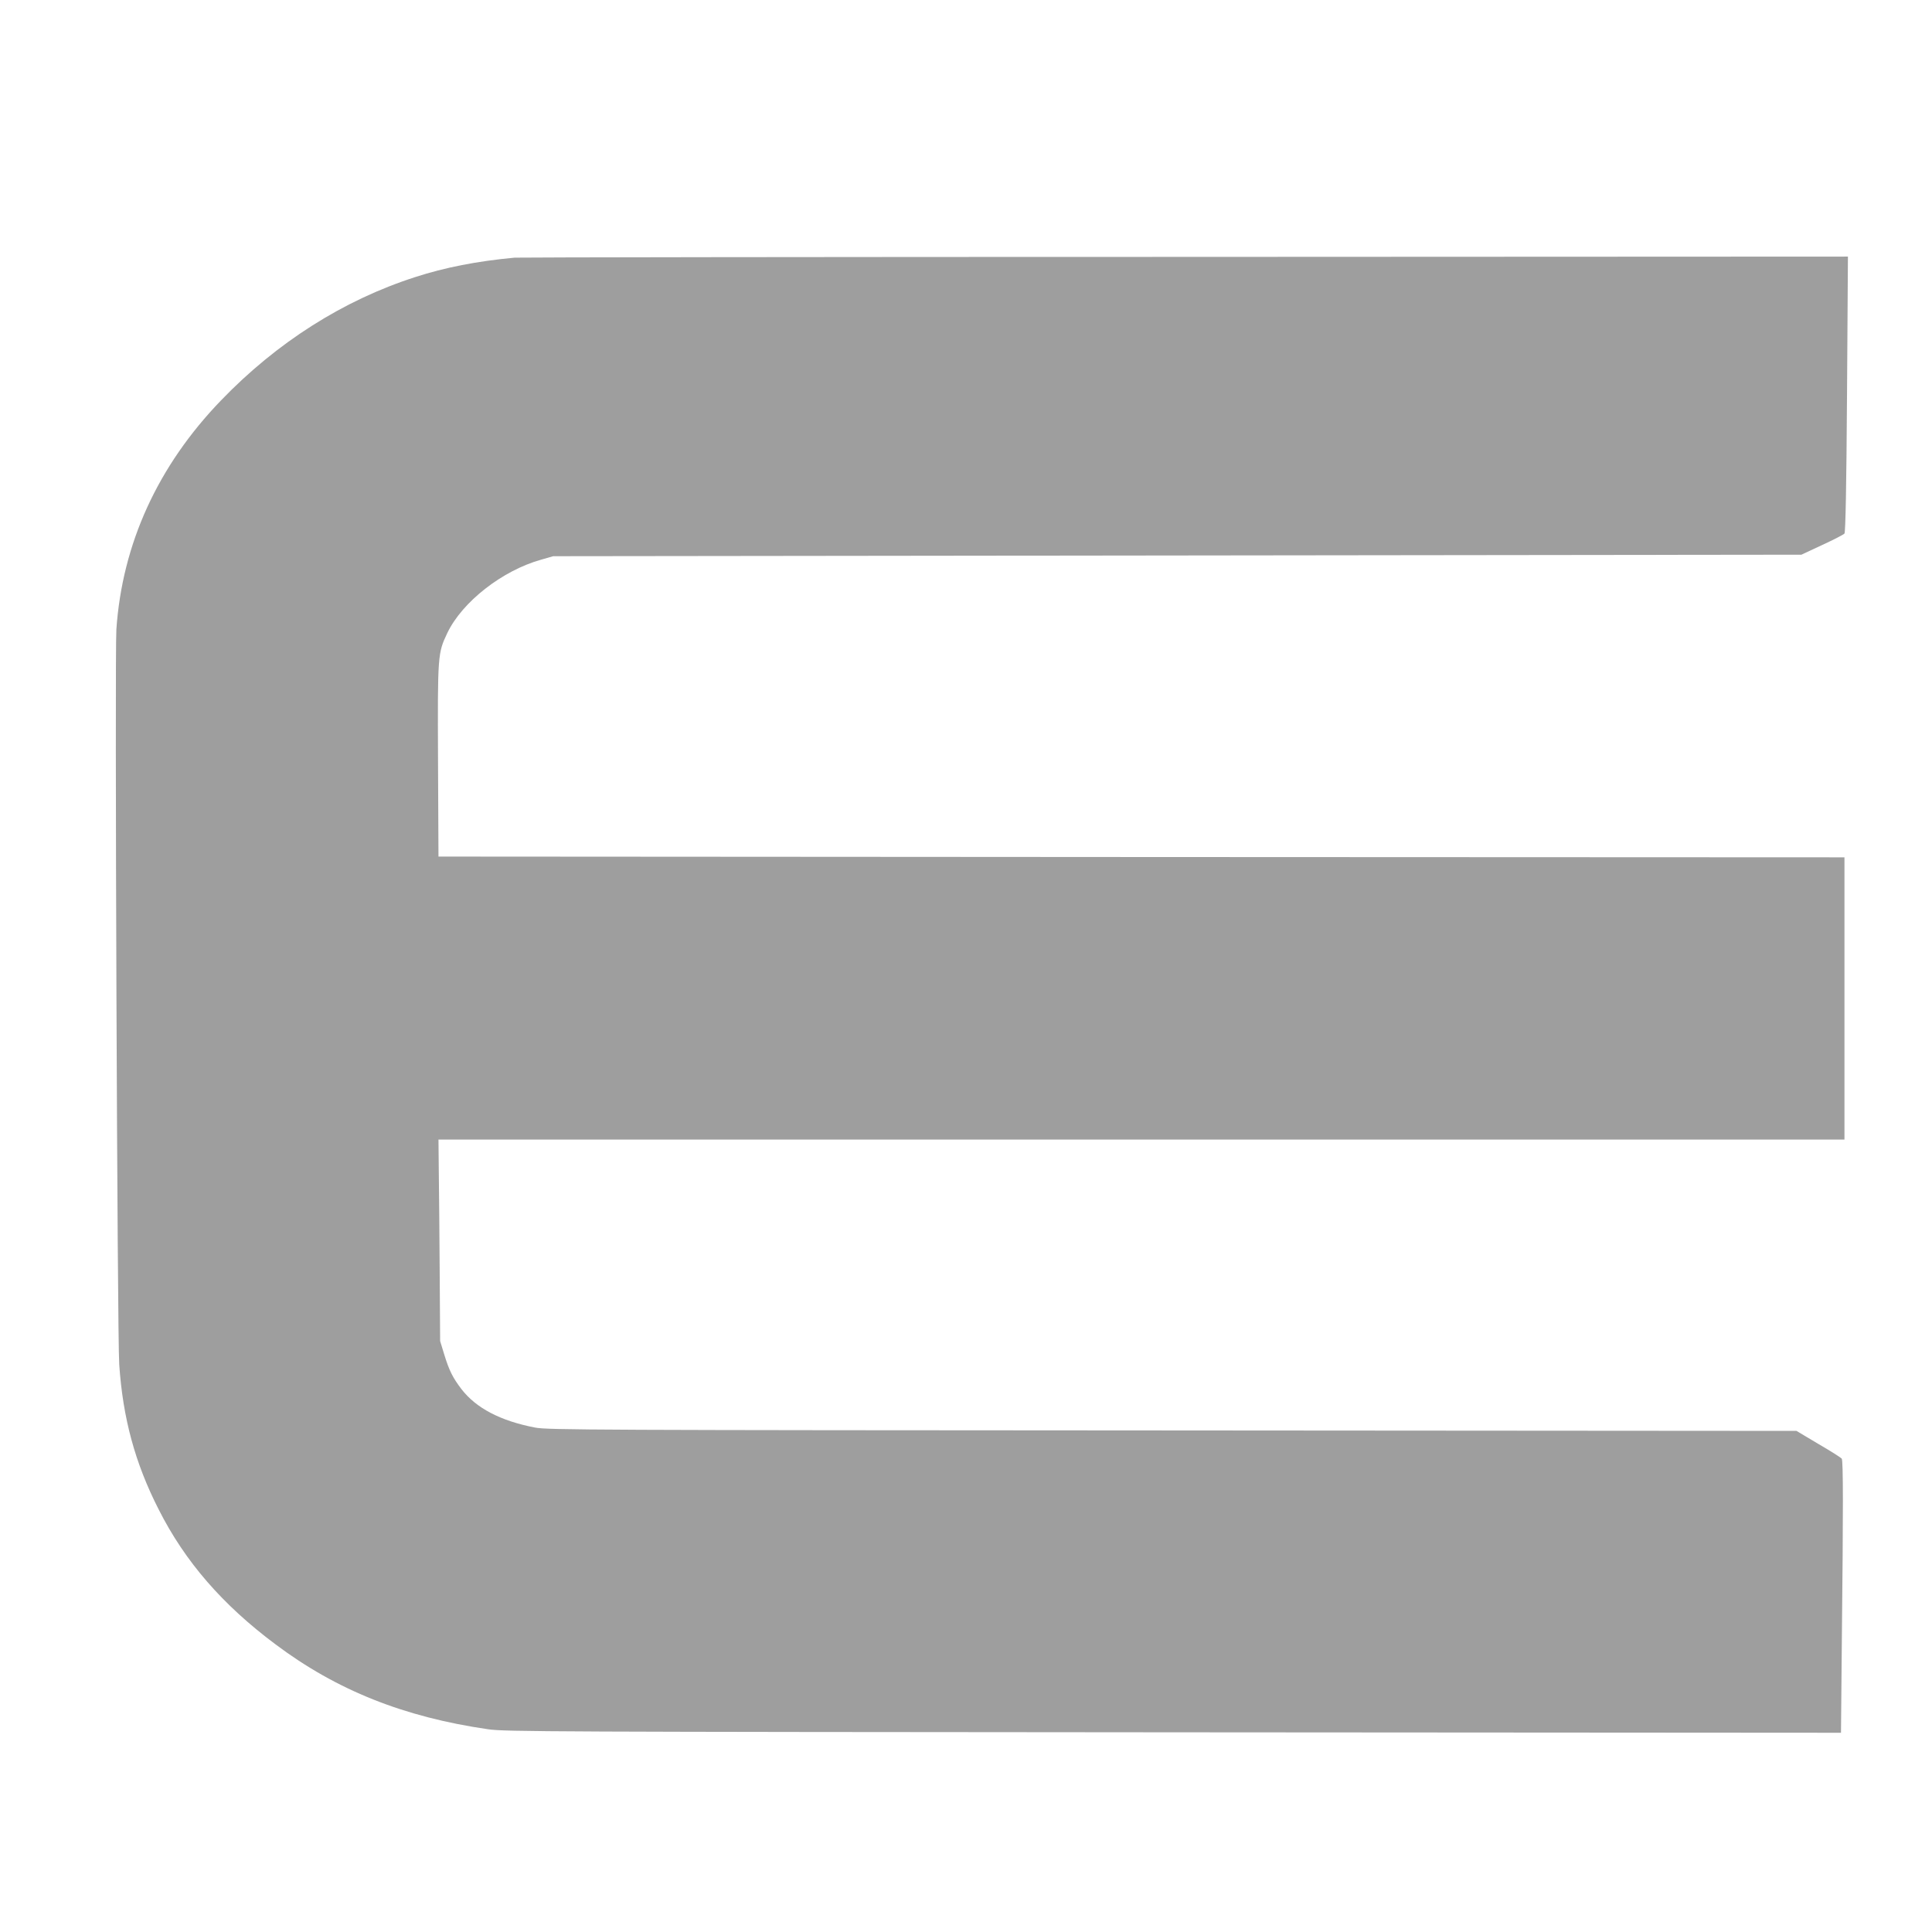 <?xml version="1.0" standalone="no"?>
<!DOCTYPE svg PUBLIC "-//W3C//DTD SVG 20010904//EN"
 "http://www.w3.org/TR/2001/REC-SVG-20010904/DTD/svg10.dtd">
<svg version="1.0" xmlns="http://www.w3.org/2000/svg"
 width="1280pt" height="1280pt" viewBox="0 0 1280 1280"
 preserveAspectRatio="xMidYMid meet">
<g transform="translate(0,1280) scale(0.1,-0.1)"
fill="#9e9e9e" stroke="none">
<path d="M3410 11093 c-249 -23 -463 -65 -660 -129 -475 -153 -915 -432 -1285
-816 -420 -435 -655 -951 -694 -1518 -11 -170 6 -4684 19 -4871 24 -355 105
-653 261 -959 174 -345 423 -632 774 -894 405 -304 850 -482 1410 -563 112
-16 401 -17 4541 -20 l4421 -3 6 647 c9 826 9 1155 -1 1169 -4 6 -73 50 -154
97 l-146 87 -4134 3 c-3843 2 -4139 3 -4223 19 -228 44 -390 128 -488 255 -57
75 -81 122 -114 230 l-27 88 -3 465 c-2 256 -4 556 -6 668 l-2 202 4658 0
4657 0 0 935 0 935 -4657 2 -4658 3 -3 635 c-3 705 -2 712 62 847 99 206 364
413 621 485 l80 23 4135 5 4135 5 137 64 c76 35 142 69 148 76 7 9 13 308 17
924 l6 911 -4399 -2 c-2419 0 -4415 -3 -4434 -5z"/>
</g>
</svg>
